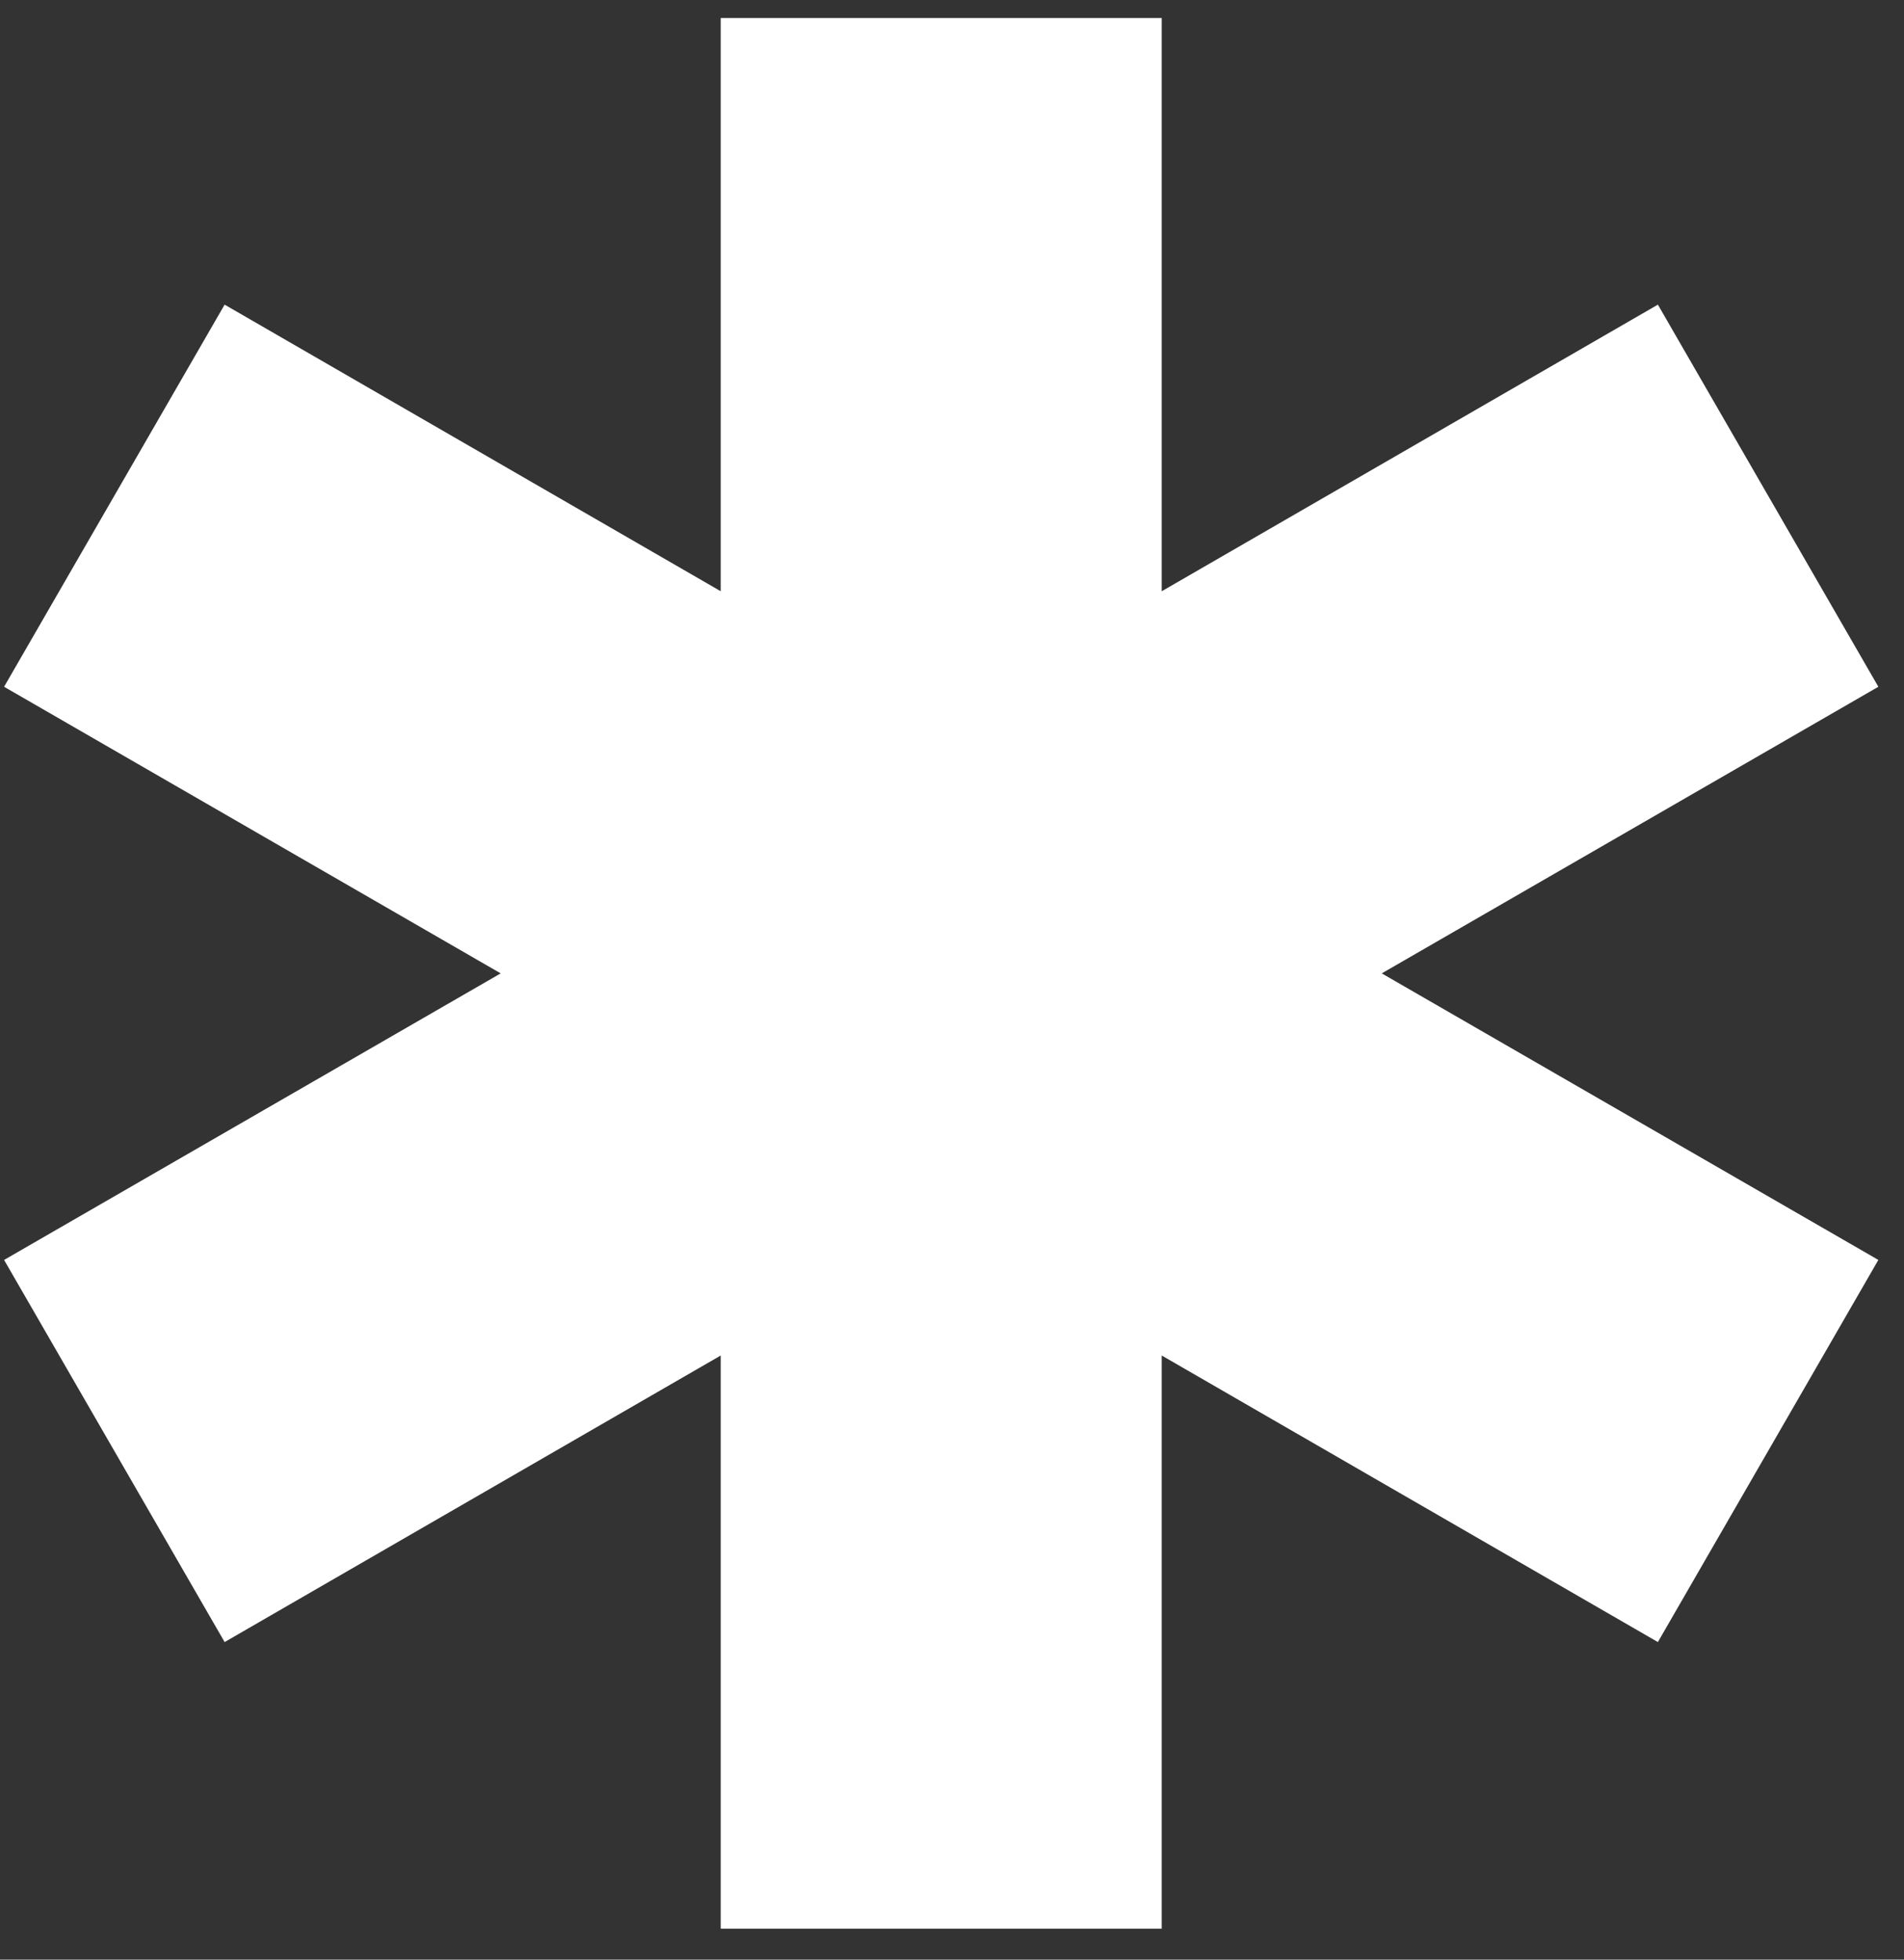 <svg width="34" height="35" viewBox="0 0 34 35" fill="none" xmlns="http://www.w3.org/2000/svg">
<rect x="0" y="0" width="34" height="35" fill="#333333" stroke="none"/>
<path d="M24.674 17.385L33.542 12.266L29.605 5.441L20.745 10.56V0.322H12.87V10.56L4.011 5.441L0.073 12.266L8.941 17.385L0.073 22.503L4.011 29.328L12.87 24.21V34.447H20.745V24.21L29.605 29.328L33.542 22.503L24.674 17.385Z" fill="white"/>
</svg>
